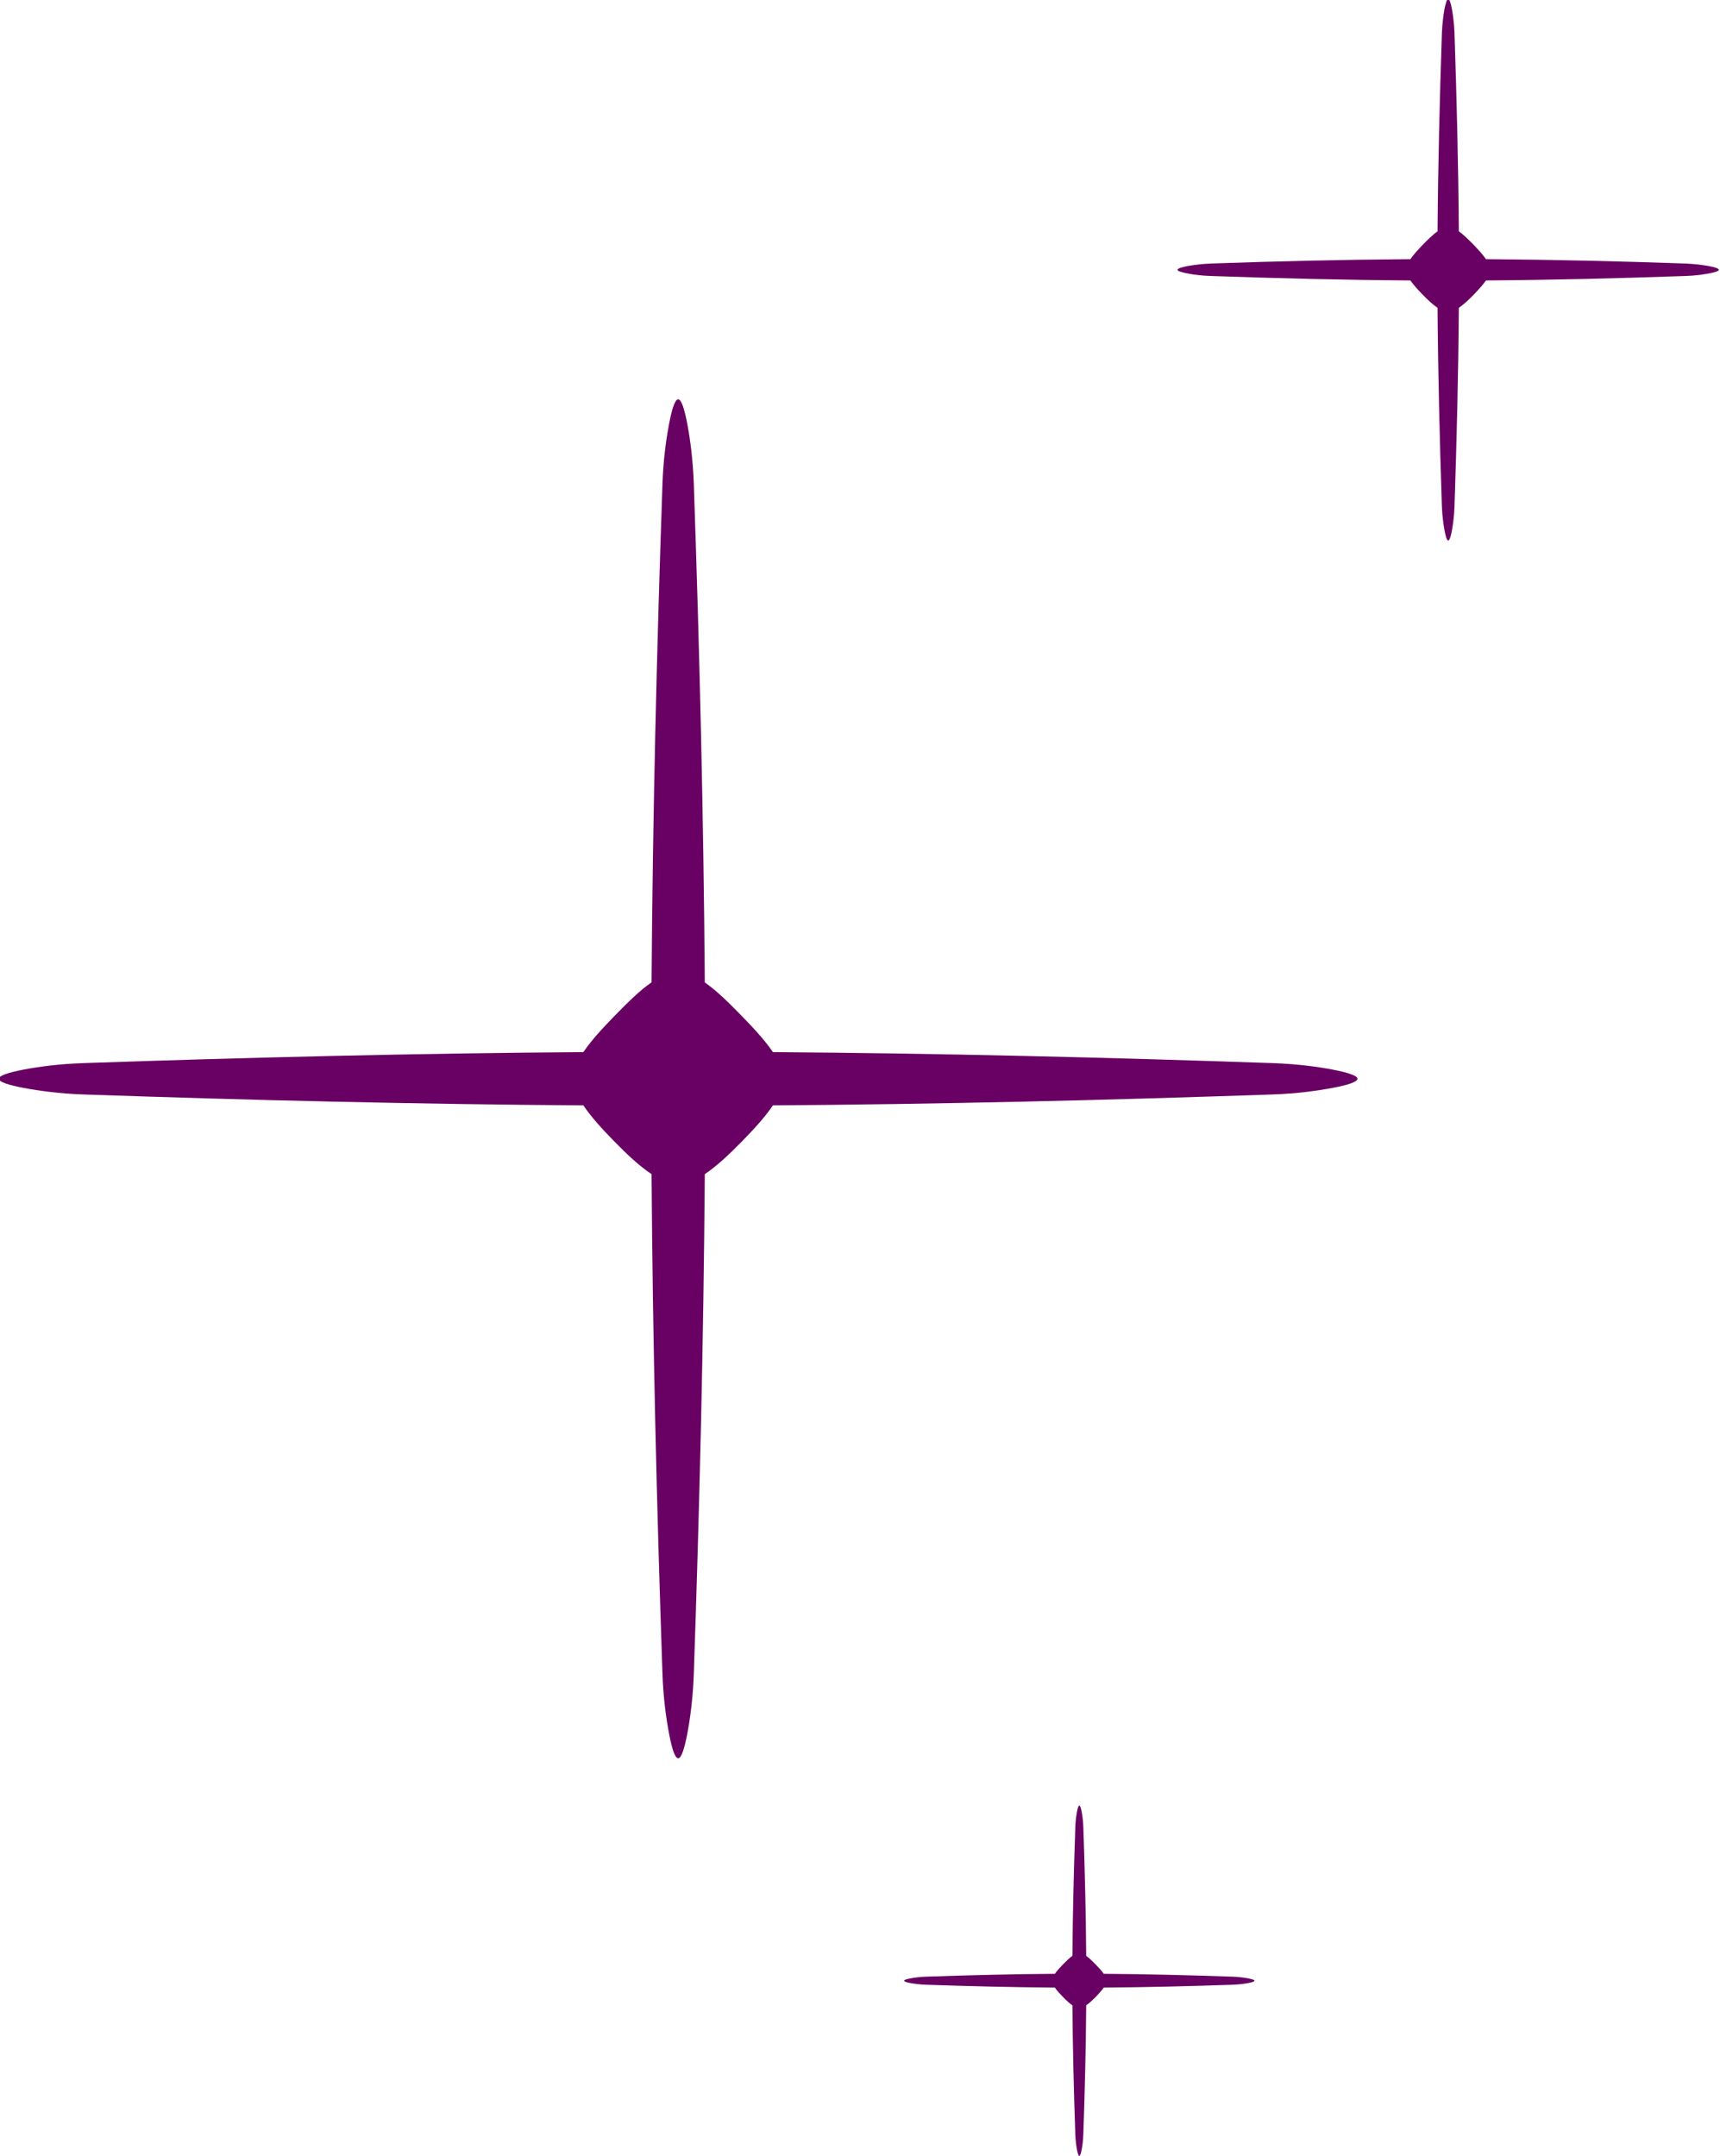 <?xml version="1.0" encoding="UTF-8" standalone="no"?><svg xmlns="http://www.w3.org/2000/svg" xmlns:xlink="http://www.w3.org/1999/xlink" fill="#000000" height="91.1" preserveAspectRatio="xMidYMid meet" version="1" viewBox="0.8 0.2 72.7 91.1" width="72.7" zoomAndPan="magnify"><g fill="#690063" fill-rule="evenodd" id="change1_1"><path d="M 29.465 17.074 C 29.328 17.074 29.195 17.5 29.078 18.125 C 28.953 18.785 28.836 19.645 28.801 20.641 C 28.559 27.652 28.387 34.684 28.34 41.711 C 27.828 42.062 27.301 42.594 26.758 43.148 C 26.242 43.676 25.781 44.184 25.457 44.66 C 18.402 44.711 11.344 44.883 4.312 45.125 C 3.312 45.16 2.461 45.273 1.797 45.398 C 1.172 45.52 0.75 45.652 0.75 45.785 C 0.75 45.922 1.172 46.055 1.797 46.172 C 2.457 46.297 3.312 46.414 4.312 46.449 C 11.344 46.691 18.402 46.863 25.457 46.91 C 25.781 47.391 26.238 47.898 26.758 48.426 C 27.297 48.98 27.828 49.477 28.34 49.816 C 28.387 56.863 28.559 63.914 28.801 70.938 C 28.836 71.938 28.953 72.789 29.078 73.453 C 29.195 74.078 29.328 74.5 29.465 74.5 C 29.602 74.5 29.734 74.078 29.852 73.453 C 29.977 72.793 30.09 71.938 30.125 70.938 C 30.367 63.914 30.539 56.863 30.59 49.816 C 31.098 49.477 31.625 48.98 32.164 48.43 C 32.684 47.898 33.145 47.391 33.469 46.91 C 40.52 46.863 47.578 46.691 54.609 46.449 C 55.605 46.414 56.461 46.297 57.125 46.172 C 57.75 46.055 58.176 45.922 58.176 45.785 C 58.176 45.652 57.75 45.52 57.125 45.398 C 56.465 45.273 55.605 45.16 54.609 45.125 C 47.578 44.883 40.52 44.711 33.469 44.66 C 33.145 44.184 32.684 43.676 32.168 43.148 C 31.625 42.594 31.098 42.066 30.59 41.715 C 30.539 34.684 30.367 27.652 30.125 20.641 C 30.09 19.645 29.977 18.785 29.852 18.125 C 29.734 17.5 29.602 17.074 29.465 17.074"/><path d="M 62.012 0.16 C 61.957 0.16 61.906 0.328 61.855 0.578 C 61.809 0.84 61.762 1.184 61.746 1.578 C 61.652 4.375 61.582 7.176 61.562 9.977 C 61.359 10.117 61.148 10.328 60.934 10.547 C 60.727 10.762 60.547 10.961 60.414 11.152 C 57.605 11.172 54.793 11.238 51.988 11.336 C 51.59 11.352 51.25 11.398 50.988 11.445 C 50.738 11.492 50.57 11.547 50.57 11.602 C 50.57 11.656 50.738 11.707 50.988 11.754 C 51.25 11.805 51.59 11.852 51.988 11.863 C 54.793 11.961 57.605 12.031 60.414 12.051 C 60.543 12.238 60.727 12.441 60.934 12.652 C 61.148 12.875 61.359 13.07 61.562 13.207 C 61.582 16.016 61.652 18.824 61.746 21.621 C 61.762 22.02 61.809 22.359 61.859 22.625 C 61.906 22.875 61.957 23.043 62.012 23.043 C 62.066 23.043 62.121 22.875 62.168 22.625 C 62.215 22.359 62.262 22.02 62.277 21.621 C 62.371 18.824 62.441 16.016 62.461 13.207 C 62.664 13.07 62.871 12.875 63.09 12.652 C 63.293 12.441 63.477 12.238 63.609 12.051 C 66.418 12.031 69.23 11.961 72.031 11.863 C 72.43 11.852 72.77 11.805 73.035 11.754 C 73.281 11.707 73.453 11.656 73.453 11.602 C 73.453 11.547 73.281 11.492 73.035 11.445 C 72.77 11.398 72.43 11.352 72.031 11.336 C 69.23 11.238 66.418 11.172 63.609 11.152 C 63.477 10.961 63.293 10.762 63.09 10.547 C 62.871 10.328 62.664 10.117 62.461 9.977 C 62.441 7.176 62.371 4.375 62.277 1.578 C 62.262 1.184 62.215 0.844 62.168 0.578 C 62.121 0.328 62.066 0.16 62.012 0.16"/><path d="M 46.418 76.496 C 46.387 76.496 46.352 76.605 46.32 76.766 C 46.289 76.938 46.258 77.156 46.25 77.414 C 46.188 79.223 46.141 81.035 46.129 82.848 C 45.996 82.941 45.863 83.078 45.723 83.219 C 45.59 83.355 45.469 83.488 45.387 83.609 C 43.566 83.621 41.746 83.668 39.934 83.73 C 39.676 83.738 39.457 83.77 39.285 83.801 C 39.125 83.832 39.016 83.863 39.016 83.898 C 39.016 83.938 39.121 83.969 39.285 84 C 39.457 84.031 39.676 84.062 39.934 84.07 C 41.746 84.133 43.566 84.176 45.387 84.191 C 45.469 84.312 45.59 84.445 45.723 84.582 C 45.859 84.723 45.996 84.852 46.129 84.941 C 46.141 86.758 46.188 88.574 46.25 90.387 C 46.258 90.645 46.289 90.863 46.32 91.035 C 46.352 91.195 46.387 91.305 46.418 91.305 C 46.457 91.305 46.488 91.195 46.52 91.035 C 46.551 90.863 46.582 90.645 46.59 90.387 C 46.652 88.574 46.699 86.758 46.711 84.938 C 46.84 84.852 46.977 84.723 47.117 84.582 C 47.25 84.445 47.367 84.312 47.453 84.191 C 49.273 84.176 51.09 84.133 52.906 84.07 C 53.16 84.062 53.383 84.031 53.555 84 C 53.715 83.969 53.824 83.938 53.824 83.898 C 53.824 83.863 53.715 83.832 53.555 83.801 C 53.383 83.77 53.16 83.738 52.906 83.73 C 51.09 83.668 49.273 83.621 47.453 83.609 C 47.367 83.488 47.25 83.355 47.117 83.219 C 46.977 83.078 46.84 82.941 46.711 82.852 C 46.699 81.035 46.652 79.223 46.59 77.414 C 46.582 77.156 46.551 76.938 46.52 76.766 C 46.488 76.605 46.457 76.496 46.418 76.496"/></g></svg>
